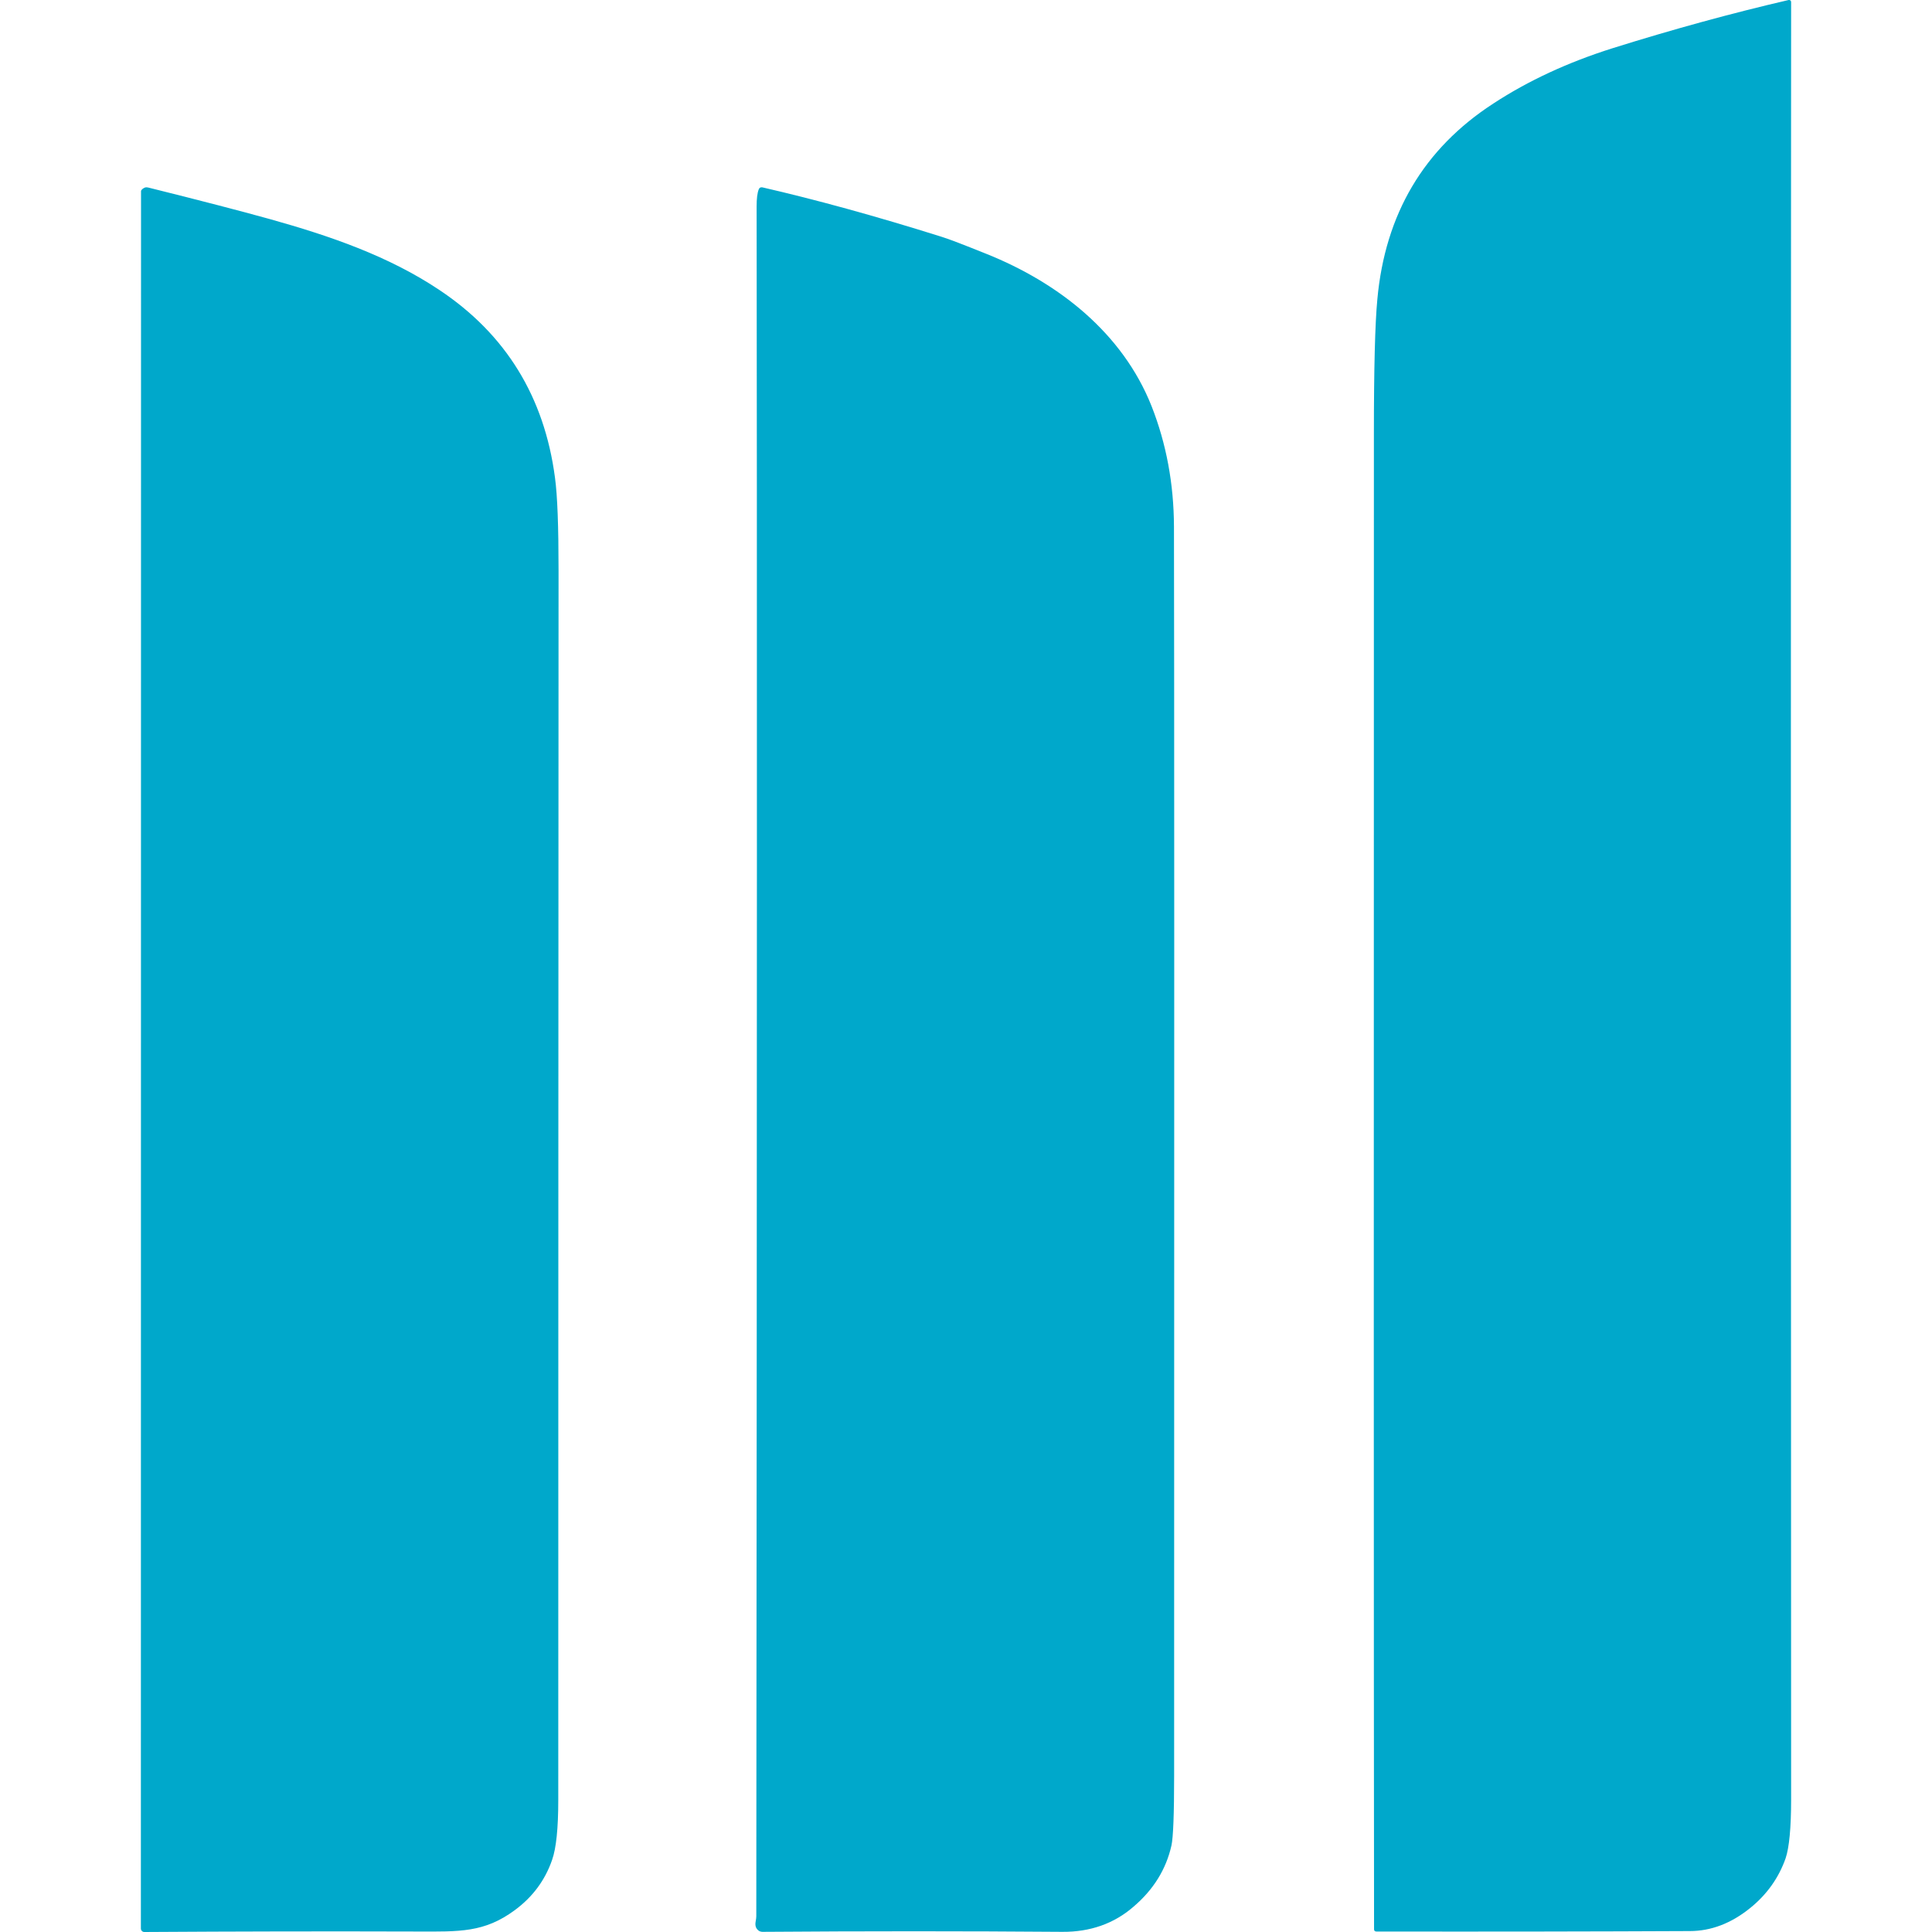 <svg xmlns="http://www.w3.org/2000/svg" width="48" height="48" viewBox="0 0 48 48" fill="none"><path d="M44.445 0C44.445 0 44.442 0 44.438 0C43.042 0.324 41.585 0.721 40.061 1.199C38.962 1.546 37.975 2.001 37.1 2.573C35.374 3.694 34.414 5.317 34.22 7.434C34.162 8.038 34.134 9.163 34.134 10.797C34.13 28.412 34.13 40.788 34.138 47.93C34.138 47.969 34.158 47.988 34.197 47.988C37.026 47.992 39.622 47.988 41.981 47.977C42.51 47.977 43.011 47.785 43.478 47.408C43.898 47.07 44.193 46.654 44.364 46.166C44.453 45.899 44.5 45.412 44.5 44.704C44.492 27.995 44.492 13.109 44.5 0.051C44.5 0.02 44.477 -0.003 44.445 0ZM18.942 4.655C18.899 4.647 18.867 4.663 18.852 4.702C18.814 4.796 18.798 4.939 18.798 5.13C18.809 12.821 18.809 26.983 18.79 47.611C18.79 47.63 18.786 47.681 18.77 47.767C18.759 47.86 18.79 47.93 18.864 47.977C18.887 47.988 18.914 47.996 18.938 47.996C21.476 47.977 23.963 47.977 26.396 47.996C27.084 48 27.675 47.794 28.16 47.373C28.658 46.949 28.973 46.44 29.105 45.848C29.148 45.65 29.171 45.074 29.171 44.12C29.175 26.403 29.175 16.059 29.167 13.085C29.163 12.019 28.977 11.023 28.611 10.092C27.889 8.271 26.299 7.026 24.511 6.309C23.951 6.084 23.578 5.939 23.391 5.882C21.732 5.36 20.247 4.955 18.942 4.655ZM3.593 4.663C3.538 4.686 3.5 4.726 3.504 4.757L3.5 47.914C3.5 47.961 3.538 48 3.585 48C5.887 47.985 8.14 47.981 10.348 47.988C11.421 47.992 12.035 48.016 12.793 47.455C13.236 47.128 13.543 46.712 13.718 46.205C13.819 45.917 13.87 45.423 13.87 44.723C13.87 34.129 13.873 23.951 13.877 14.183C13.877 13.089 13.85 12.315 13.788 11.864C13.523 9.859 12.567 8.306 10.923 7.209C9.657 6.36 8.187 5.858 6.711 5.445C5.968 5.239 4.965 4.978 3.698 4.663C3.651 4.651 3.616 4.651 3.593 4.663Z" fill="#00A8CB"></path></svg>